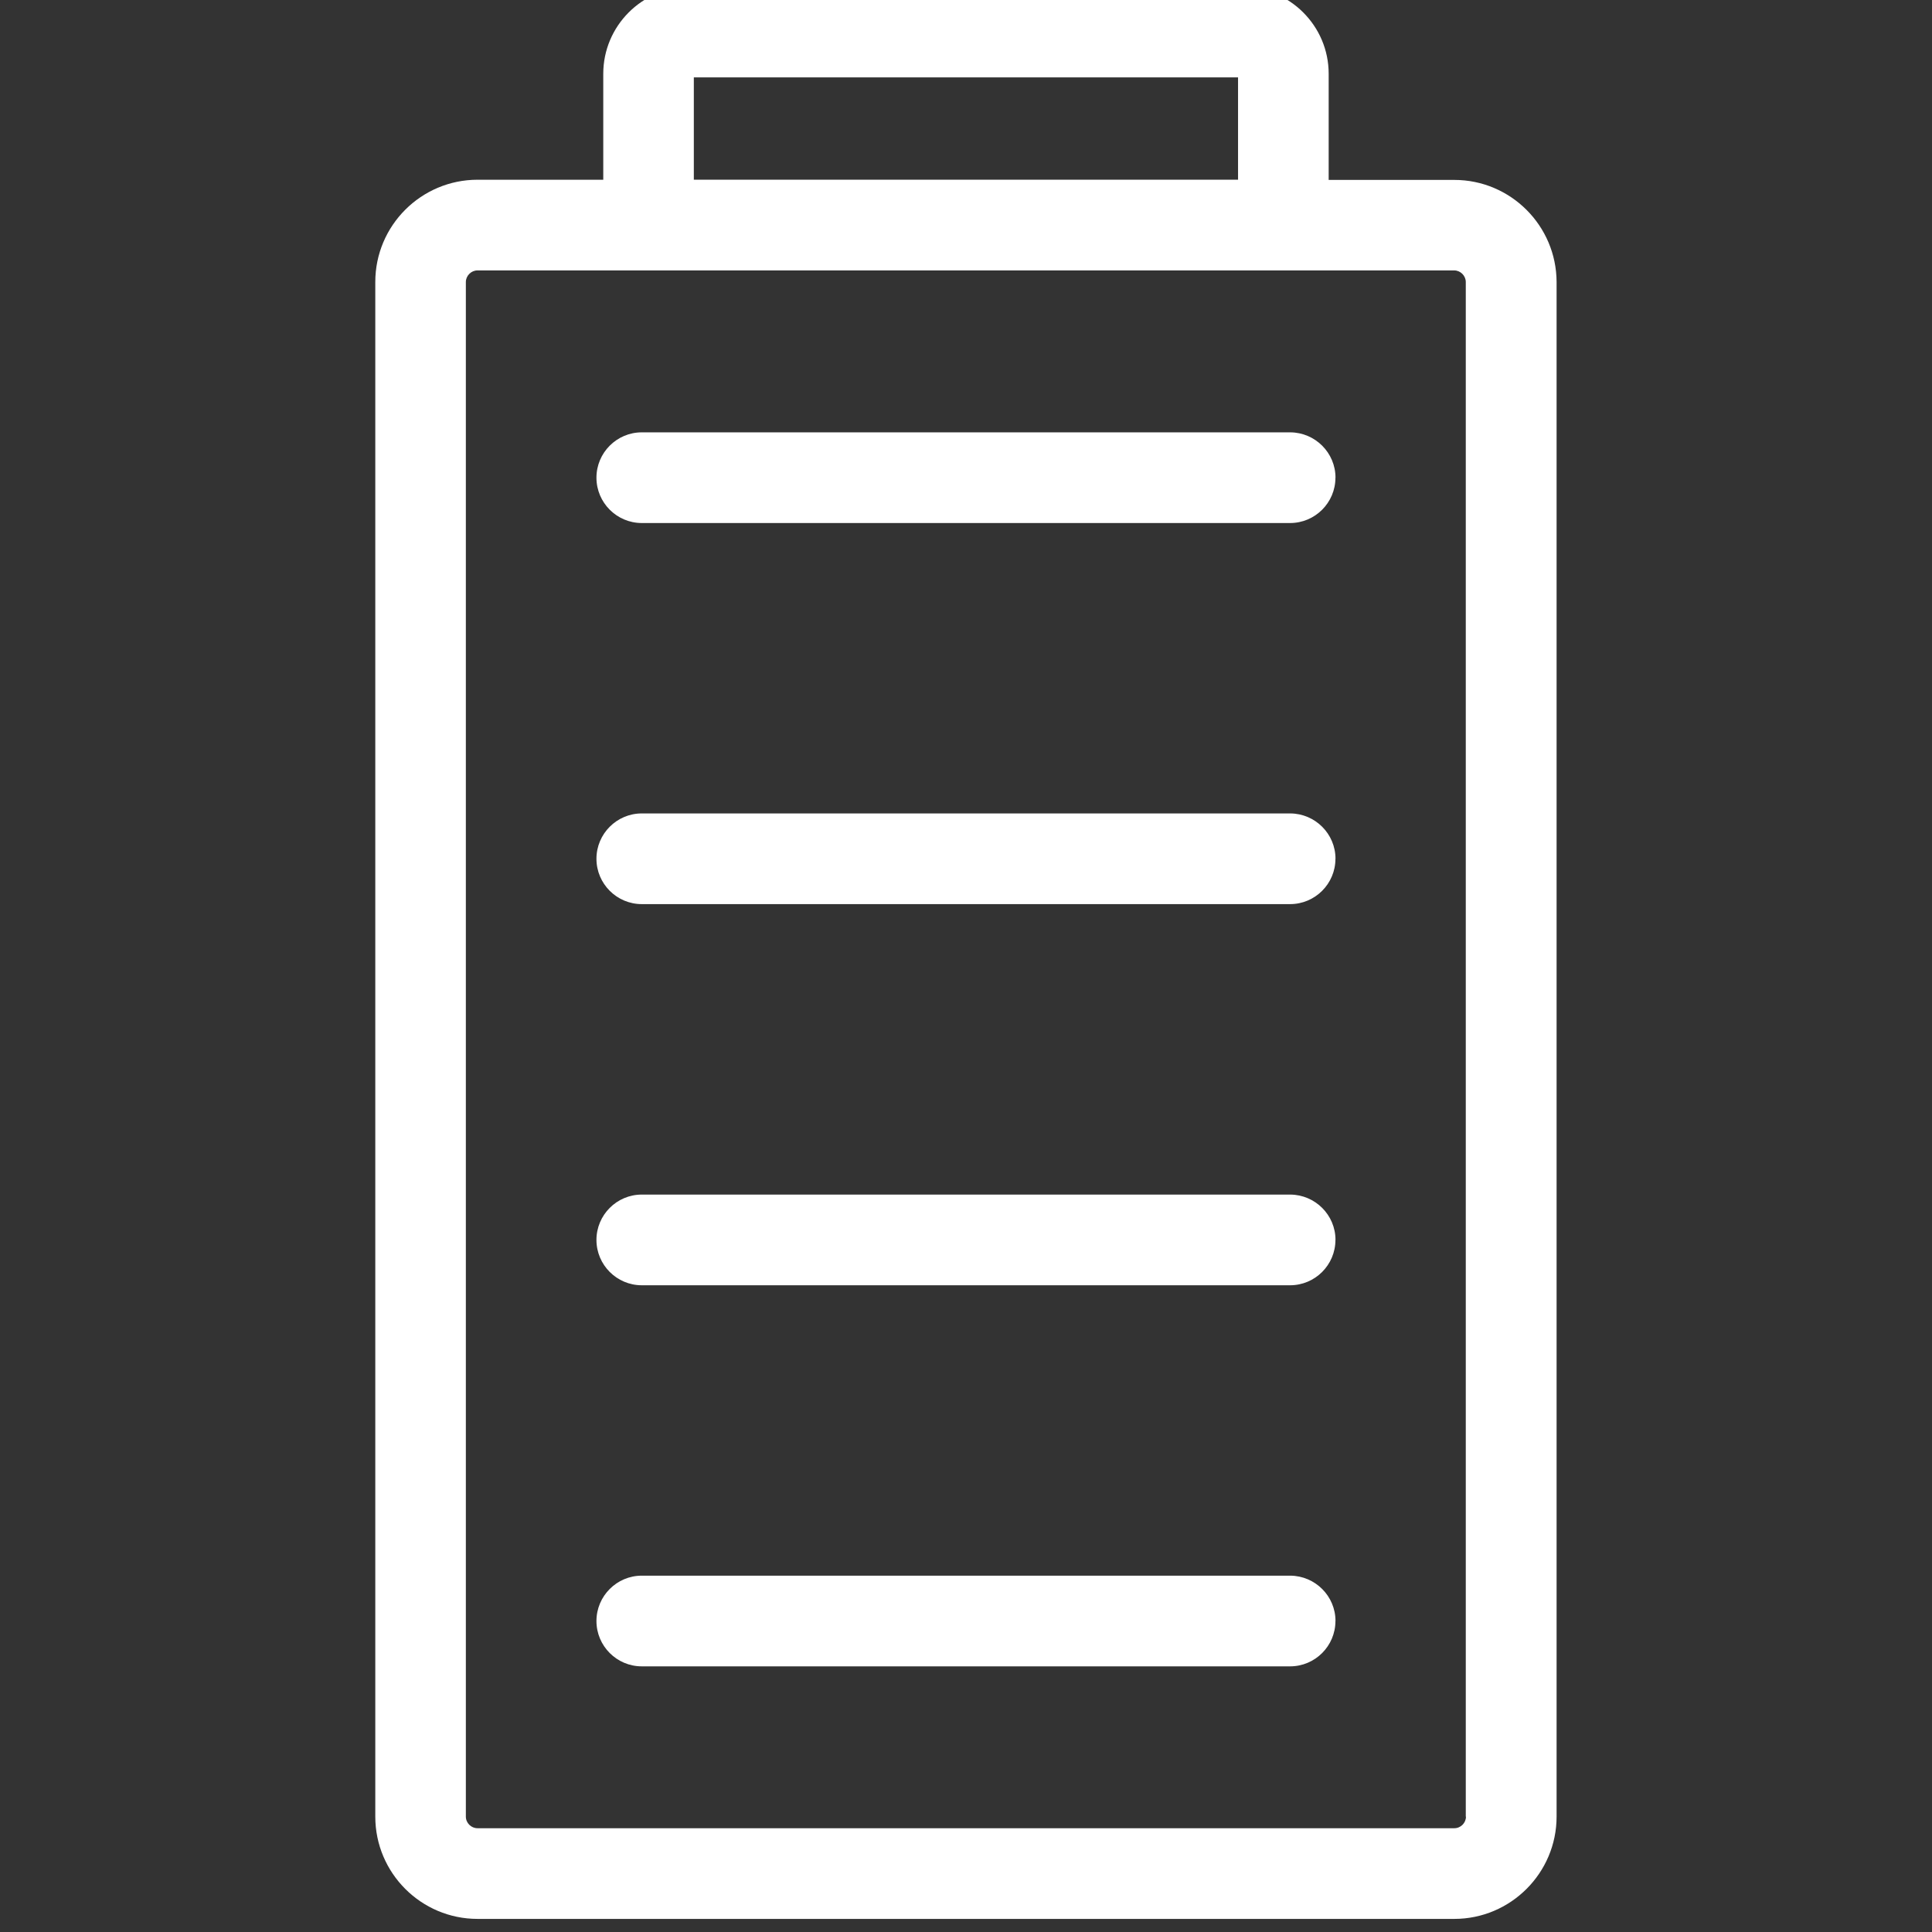 <!-- Generated by IcoMoon.io -->
<svg version="1.1" xmlns="http://www.w3.org/2000/svg" width="32" height="32" viewBox="0 0 32 32">
<rect x="0" y="0" width="32" height="32" fill="#333333" stroke="none"/>
<title>capacity</title>
<path fill="#fff" d="M24.089 2.98h-2.082v-1.758c0-0.795-0.647-1.438-1.442-1.438h-9.135c-0.795 0-1.438 0.647-1.438 1.438v1.755h-2.082c-0.933 0-1.694 0.758-1.694 1.694v25.418c0 0.933 0.758 1.694 1.694 1.694h16.178c0.933 0 1.694-0.761 1.694-1.694v-25.418c-0.003-0.933-0.761-1.691-1.694-1.691l0-0zM11.492 1.282h9.014v1.694h-9.014v-1.694zM24.281 30.089c0 0.104-0.087 0.192-0.192 0.192l-16.181 0c-0.104 0-0.192-0.087-0.192-0.192l-0-25.418c0-0.104 0.088-0.192 0.192-0.192h16.178c0.104 0 0.192 0.088 0.192 0.192l0 25.418 0.003-0zM22.119 26.849c0 0.414-0.337 0.751-0.751 0.751l-10.738 0c-0.414 0-0.751-0.337-0.751-0.751s0.337-0.751 0.751-0.751h10.742c0.411 0.003 0.748 0.337 0.748 0.751h0zM22.119 7.912c0 0.414-0.337 0.751-0.751 0.751l-10.738 0c-0.414 0-0.751-0.337-0.751-0.751s0.337-0.751 0.751-0.751h10.742c0.411 0.003 0.748 0.337 0.748 0.751h0zM22.119 14.224c0 0.414-0.337 0.751-0.751 0.751h-10.738c-0.414 0-0.751-0.337-0.751-0.751s0.337-0.751 0.751-0.751h10.742c0.411 0.003 0.748 0.337 0.748 0.751h0zM22.119 20.537c0 0.414-0.337 0.751-0.751 0.751h-10.738c-0.414 0-0.751-0.337-0.751-0.751s0.337-0.751 0.751-0.751h10.742c0.411 0.003 0.748 0.337 0.748 0.751h0z"></path>
</svg>
